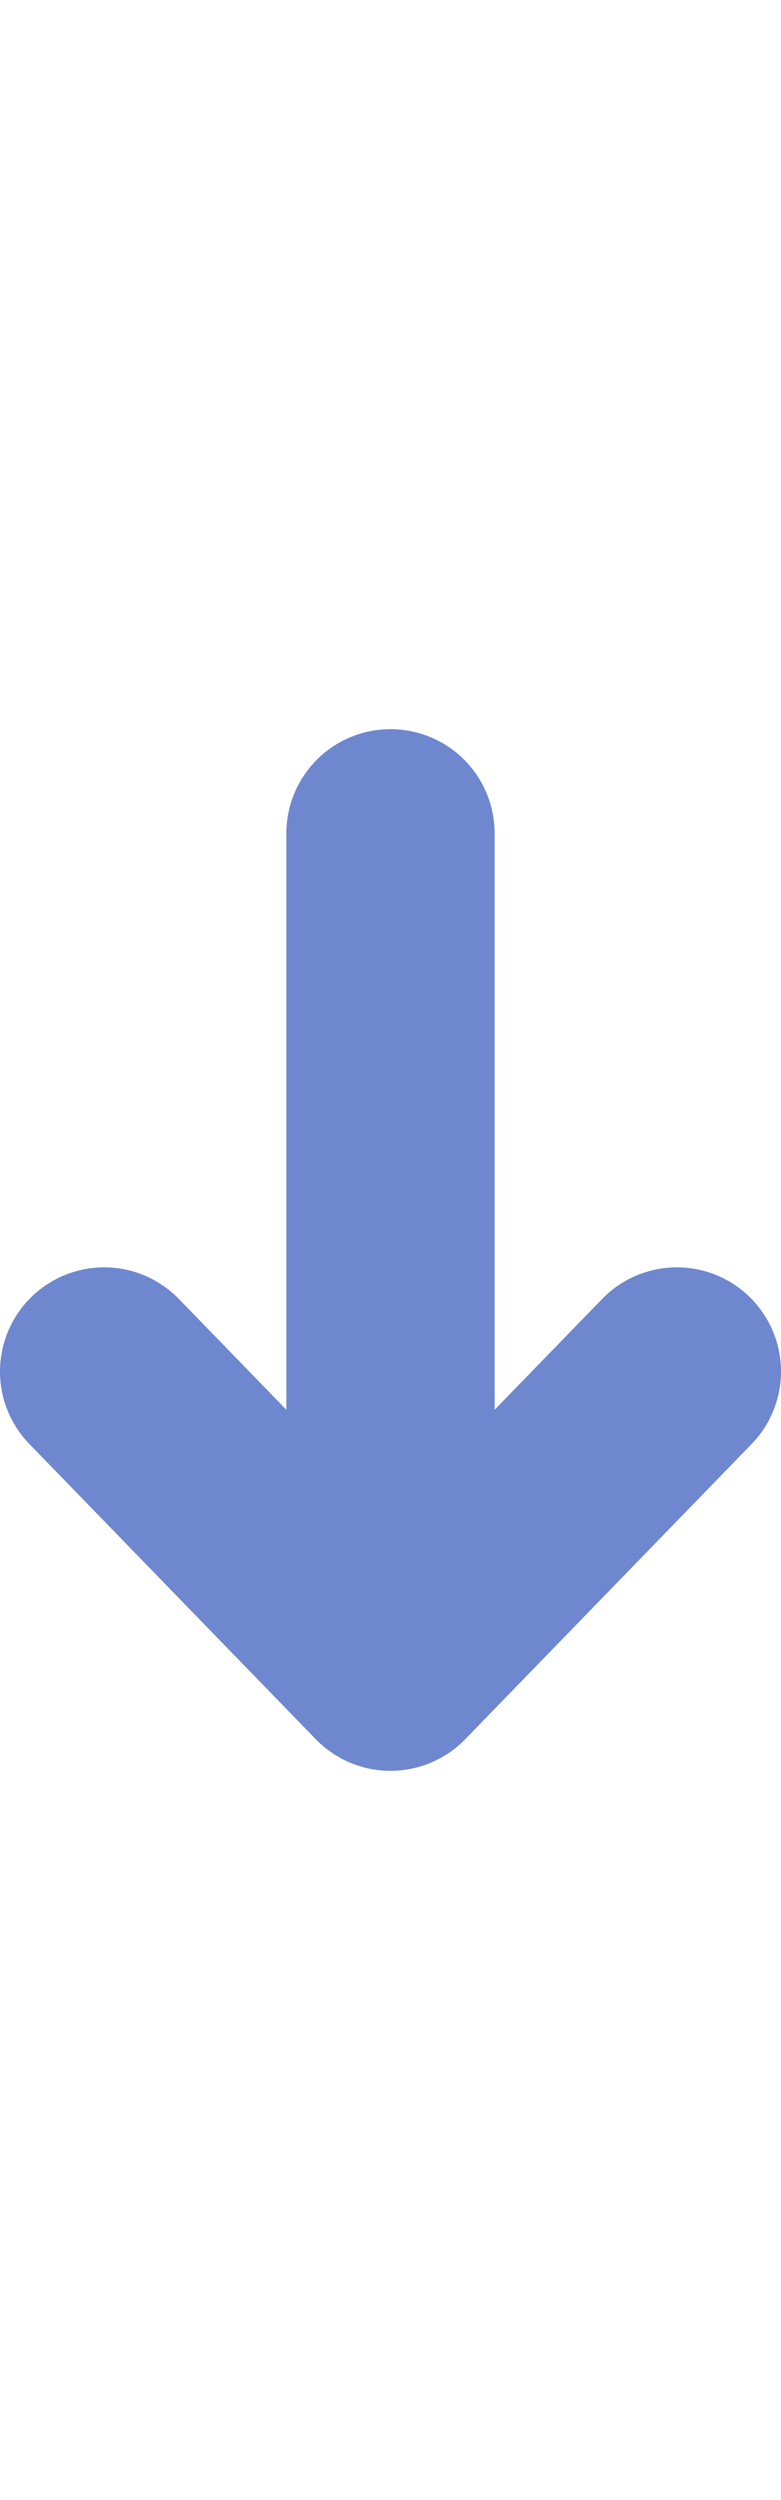 <?xml version="1.0" encoding="utf-8"?>
<svg xmlns="http://www.w3.org/2000/svg" fill="none" height="100%" overflow="visible" preserveAspectRatio="none" style="display: block;" viewBox="0 0 15 48" width="100%">
<g id="Arrow frame">
<path d="M7.5 16V32M7.5 32L13 26.333M7.5 32L2 26.333" id="Arrow" stroke="#6E87CF" stroke-linecap="round" stroke-width="4"/>
</g>
</svg>